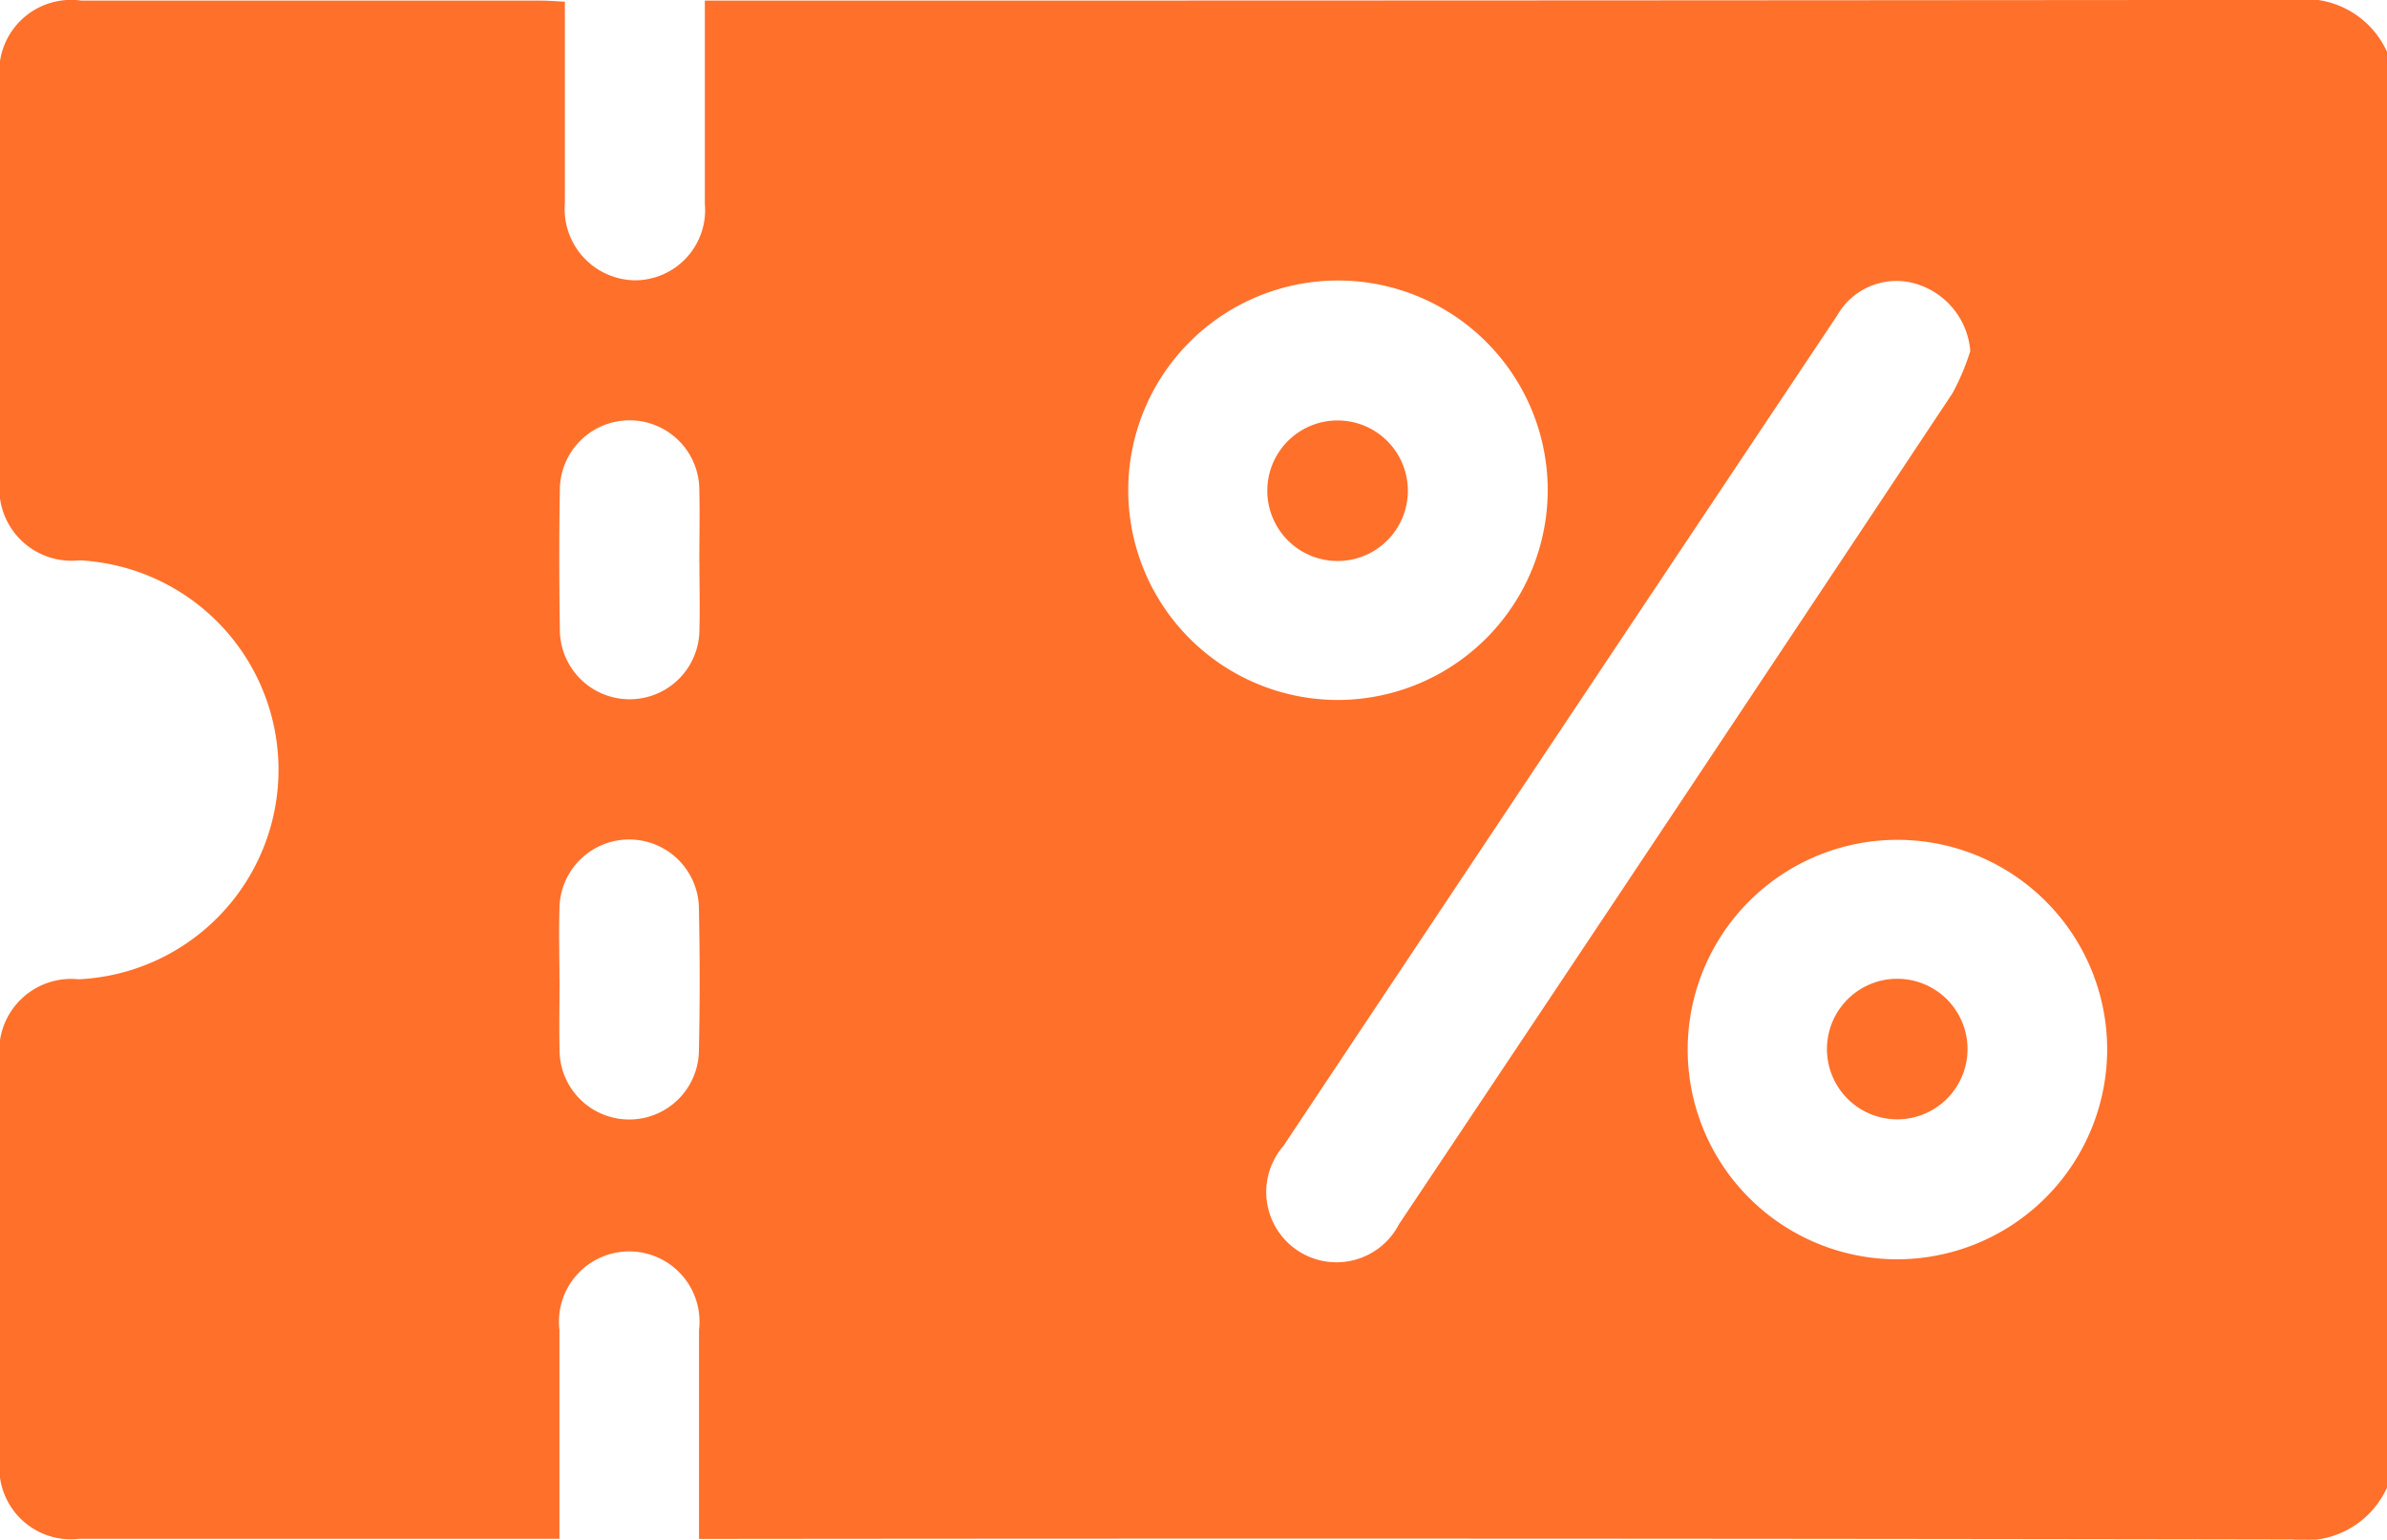 <svg xmlns="http://www.w3.org/2000/svg" xmlns:xlink="http://www.w3.org/1999/xlink" width="23.774" height="15.336" viewBox="0 0 23.774 15.336"><defs><style>.a{fill:#ff702b;}.b{clip-path:url(#a);}</style><clipPath id="a"><rect class="a" width="23.774" height="15.336"/></clipPath></defs><g class="b"><path class="a" d="M23.774.518v14.3a.894.894,0,0,1-.935.517q-7.789-.014-15.577-.006h-.3c0-.718,0-1.4,0-2.08a.7.7,0,1,0-1.39,0c0,.162,0,.325,0,.488,0,.524,0,1.047,0,1.591H.793A.713.713,0,0,1,0,14.522q0-1.973,0-3.947a.717.717,0,0,1,.783-.82A2.089,2.089,0,0,0,.791,5.582.719.719,0,0,1,0,4.769Q0,2.8,0,.822A.716.716,0,0,1,.809.007H5.382c.075,0,.15.006.244.011,0,.68,0,1.344,0,2.008a.71.71,0,0,0,.7.767.7.7,0,0,0,.694-.764c0-.588,0-1.176,0-1.764V.007h.336Q15.1.007,22.839,0a.893.893,0,0,1,.935.517M19.624,3.5a.762.762,0,0,0-.525-.667.678.678,0,0,0-.8.309q-2.761,4.135-5.517,8.274a.7.7,0,1,0,1.152.778Q16.7,8.055,19.448,3.915a2.35,2.35,0,0,0,.176-.419M15.415,4.873a2.089,2.089,0,1,0-2.091,2.1,2.094,2.094,0,0,0,2.091-2.1m5.572,5.588a2.089,2.089,0,1,0-2.107,2.083,2.094,2.094,0,0,0,2.107-2.083M6.965,5.6c0-.239.006-.479,0-.718a.694.694,0,0,0-1.389,0c-.008.463-.007.926,0,1.389a.695.695,0,1,0,1.39,0c.006-.224,0-.448,0-.671M5.573,9.756c0,.232-.005.463,0,.694a.694.694,0,0,0,1.388.015q.015-.706,0-1.412a.694.694,0,0,0-1.389.008c-.007.231,0,.463,0,.694" transform="translate(0 -0.001)"/><path class="a" d="M205.008,68.18a.7.7,0,1,1-.684-.7.7.7,0,0,1,.684.7" transform="translate(-190.986 -63.292)"/><path class="a" d="M294.137,158.694a.7.7,0,1,1,.7-.687.7.7,0,0,1-.7.687" transform="translate(-275.241 -147.545)"/></g></svg>